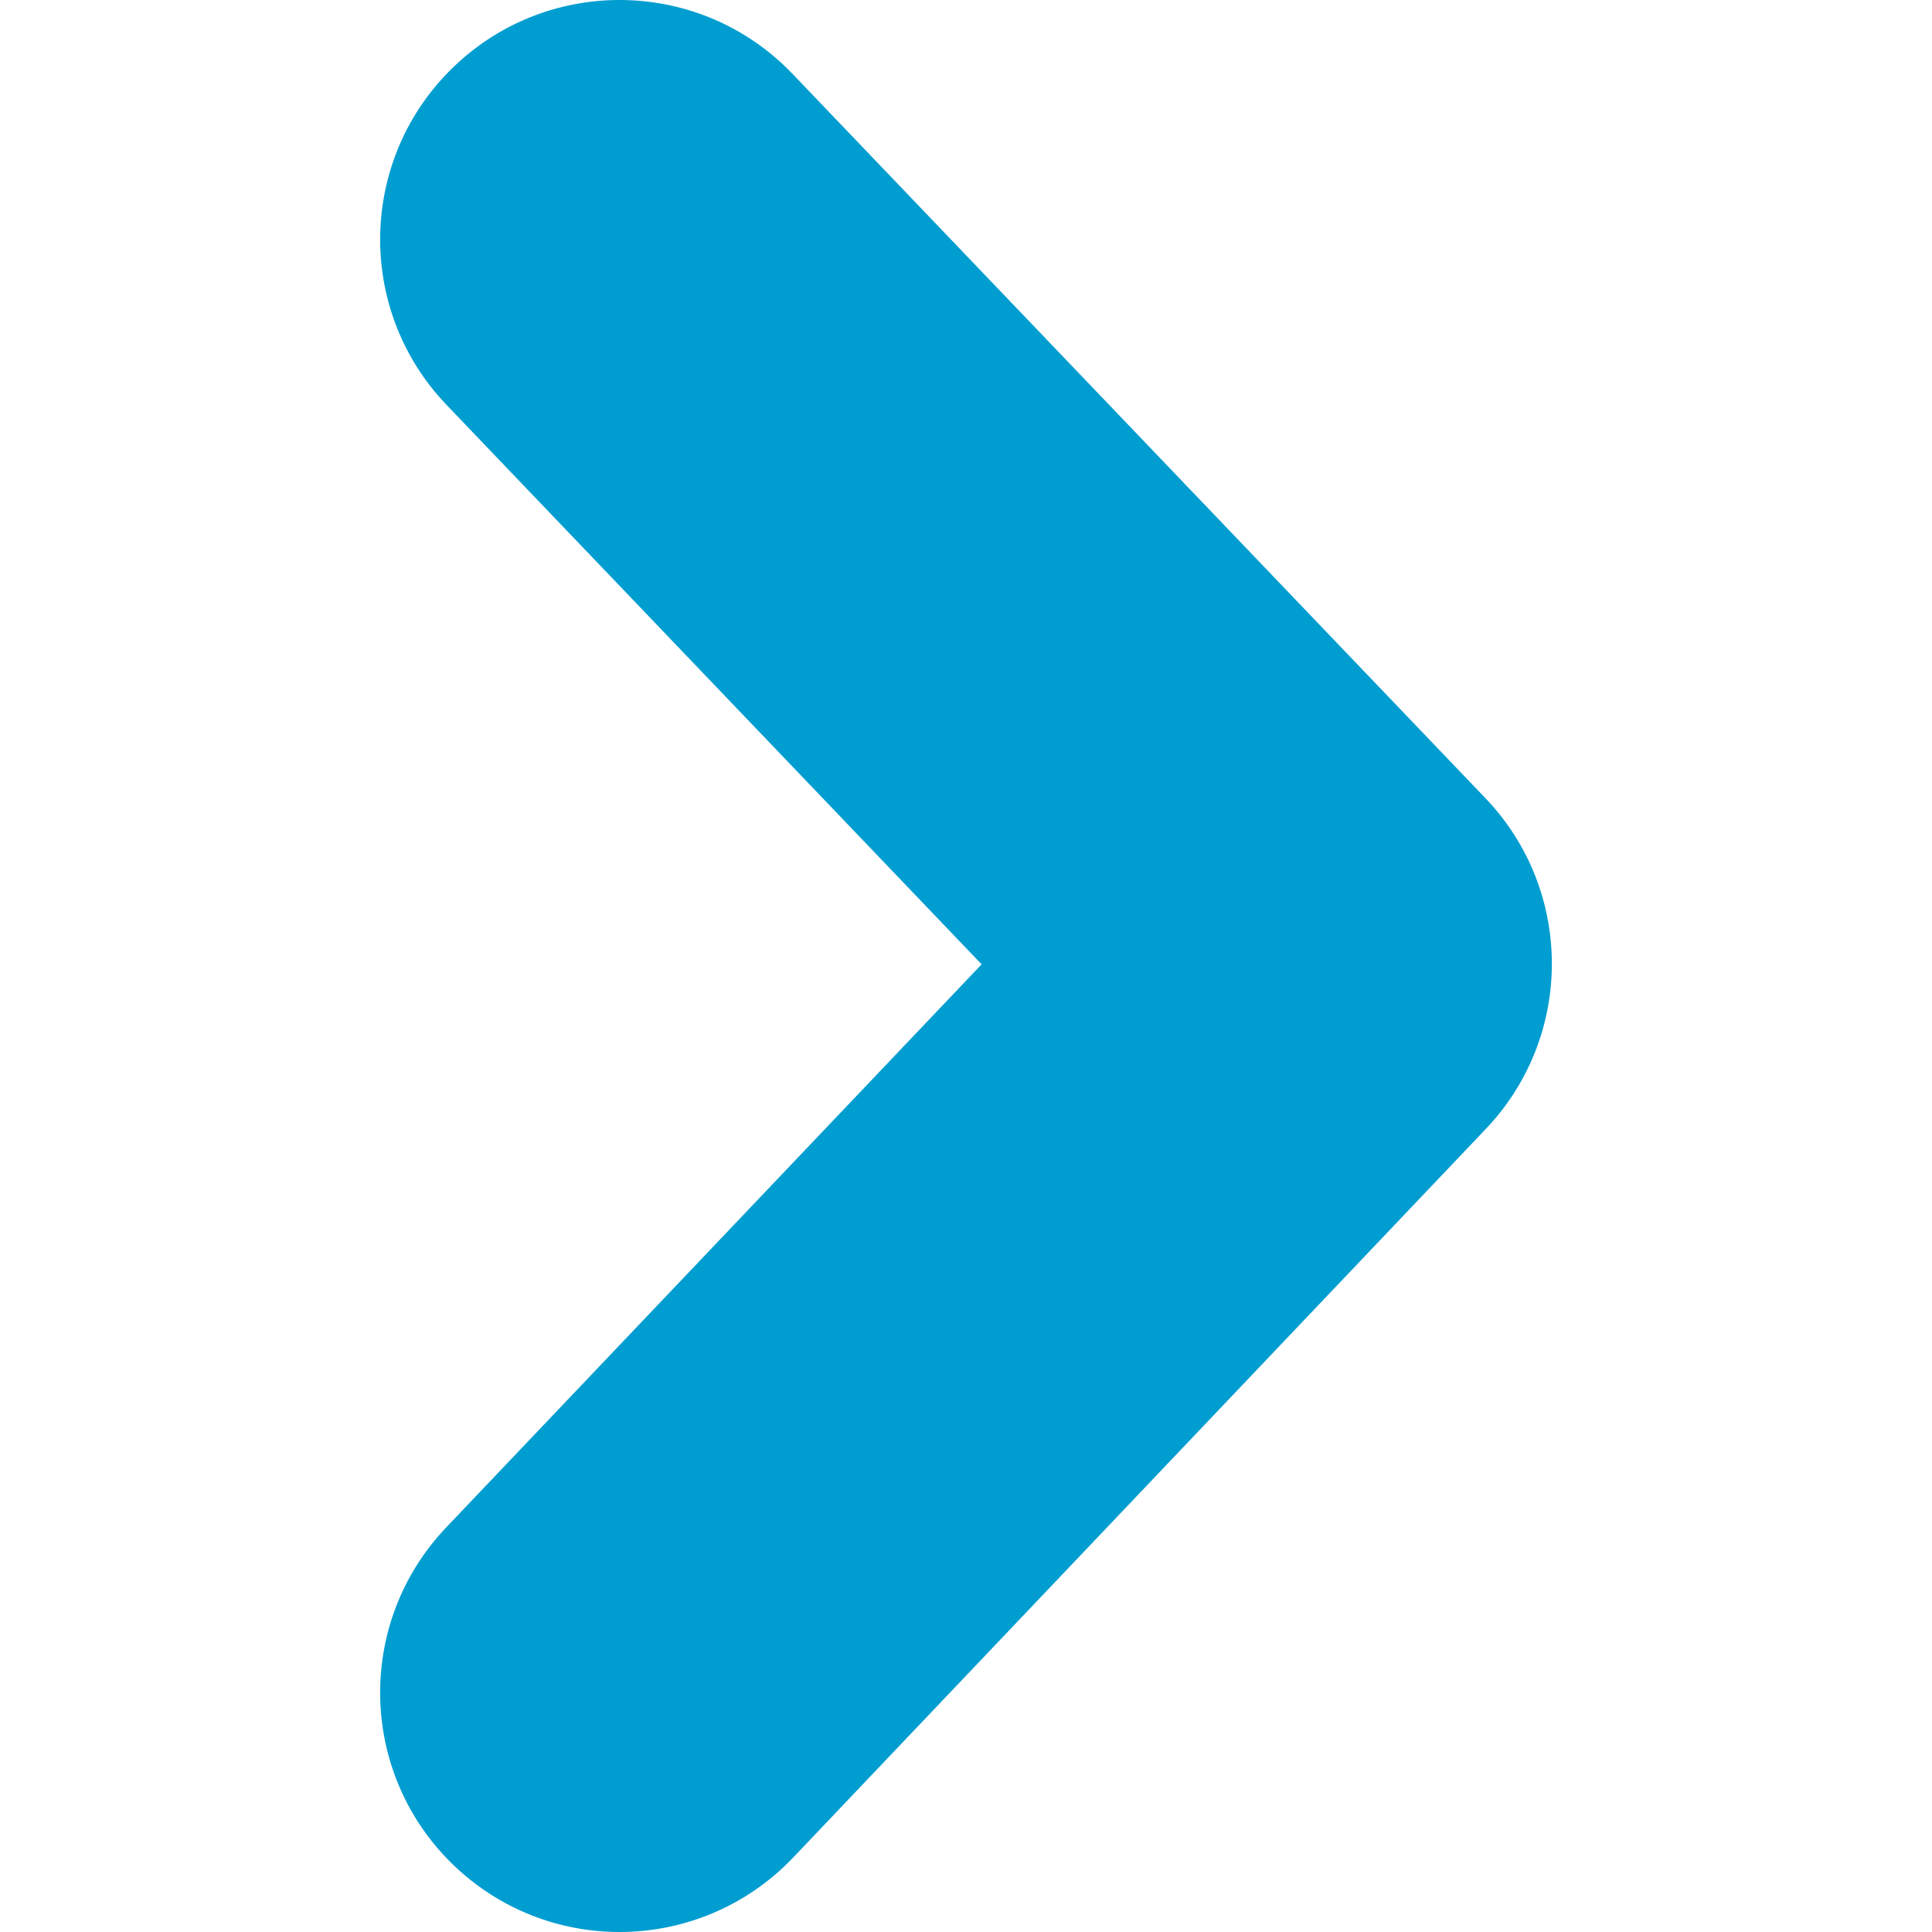 <?xml version="1.0"?>
<svg xmlns="http://www.w3.org/2000/svg" xmlns:xlink="http://www.w3.org/1999/xlink" version="1.1" id="Capa_1" x="0px" y="0px" width="512px" height="512px" viewBox="0 0 46.02 46.02" style="enable-background:new 0 0 46.02 46.02;" xml:space="preserve"><g><g>
	<g>
		<path d="M14.757,46.02c-1.412,0-2.825-0.521-3.929-1.569c-2.282-2.17-2.373-5.78-0.204-8.063l12.758-13.418L10.637,9.645    C8.46,7.37,8.54,3.76,10.816,1.582c2.277-2.178,5.886-2.097,8.063,0.179l16.505,17.253c2.104,2.2,2.108,5.665,0.013,7.872    L18.893,44.247C17.77,45.424,16.267,46.02,14.757,46.02z" data-original="#000000" class="active-path" data-old_color="#000000" fill="#009DD1"/>
	</g>
</g></g> </svg>
